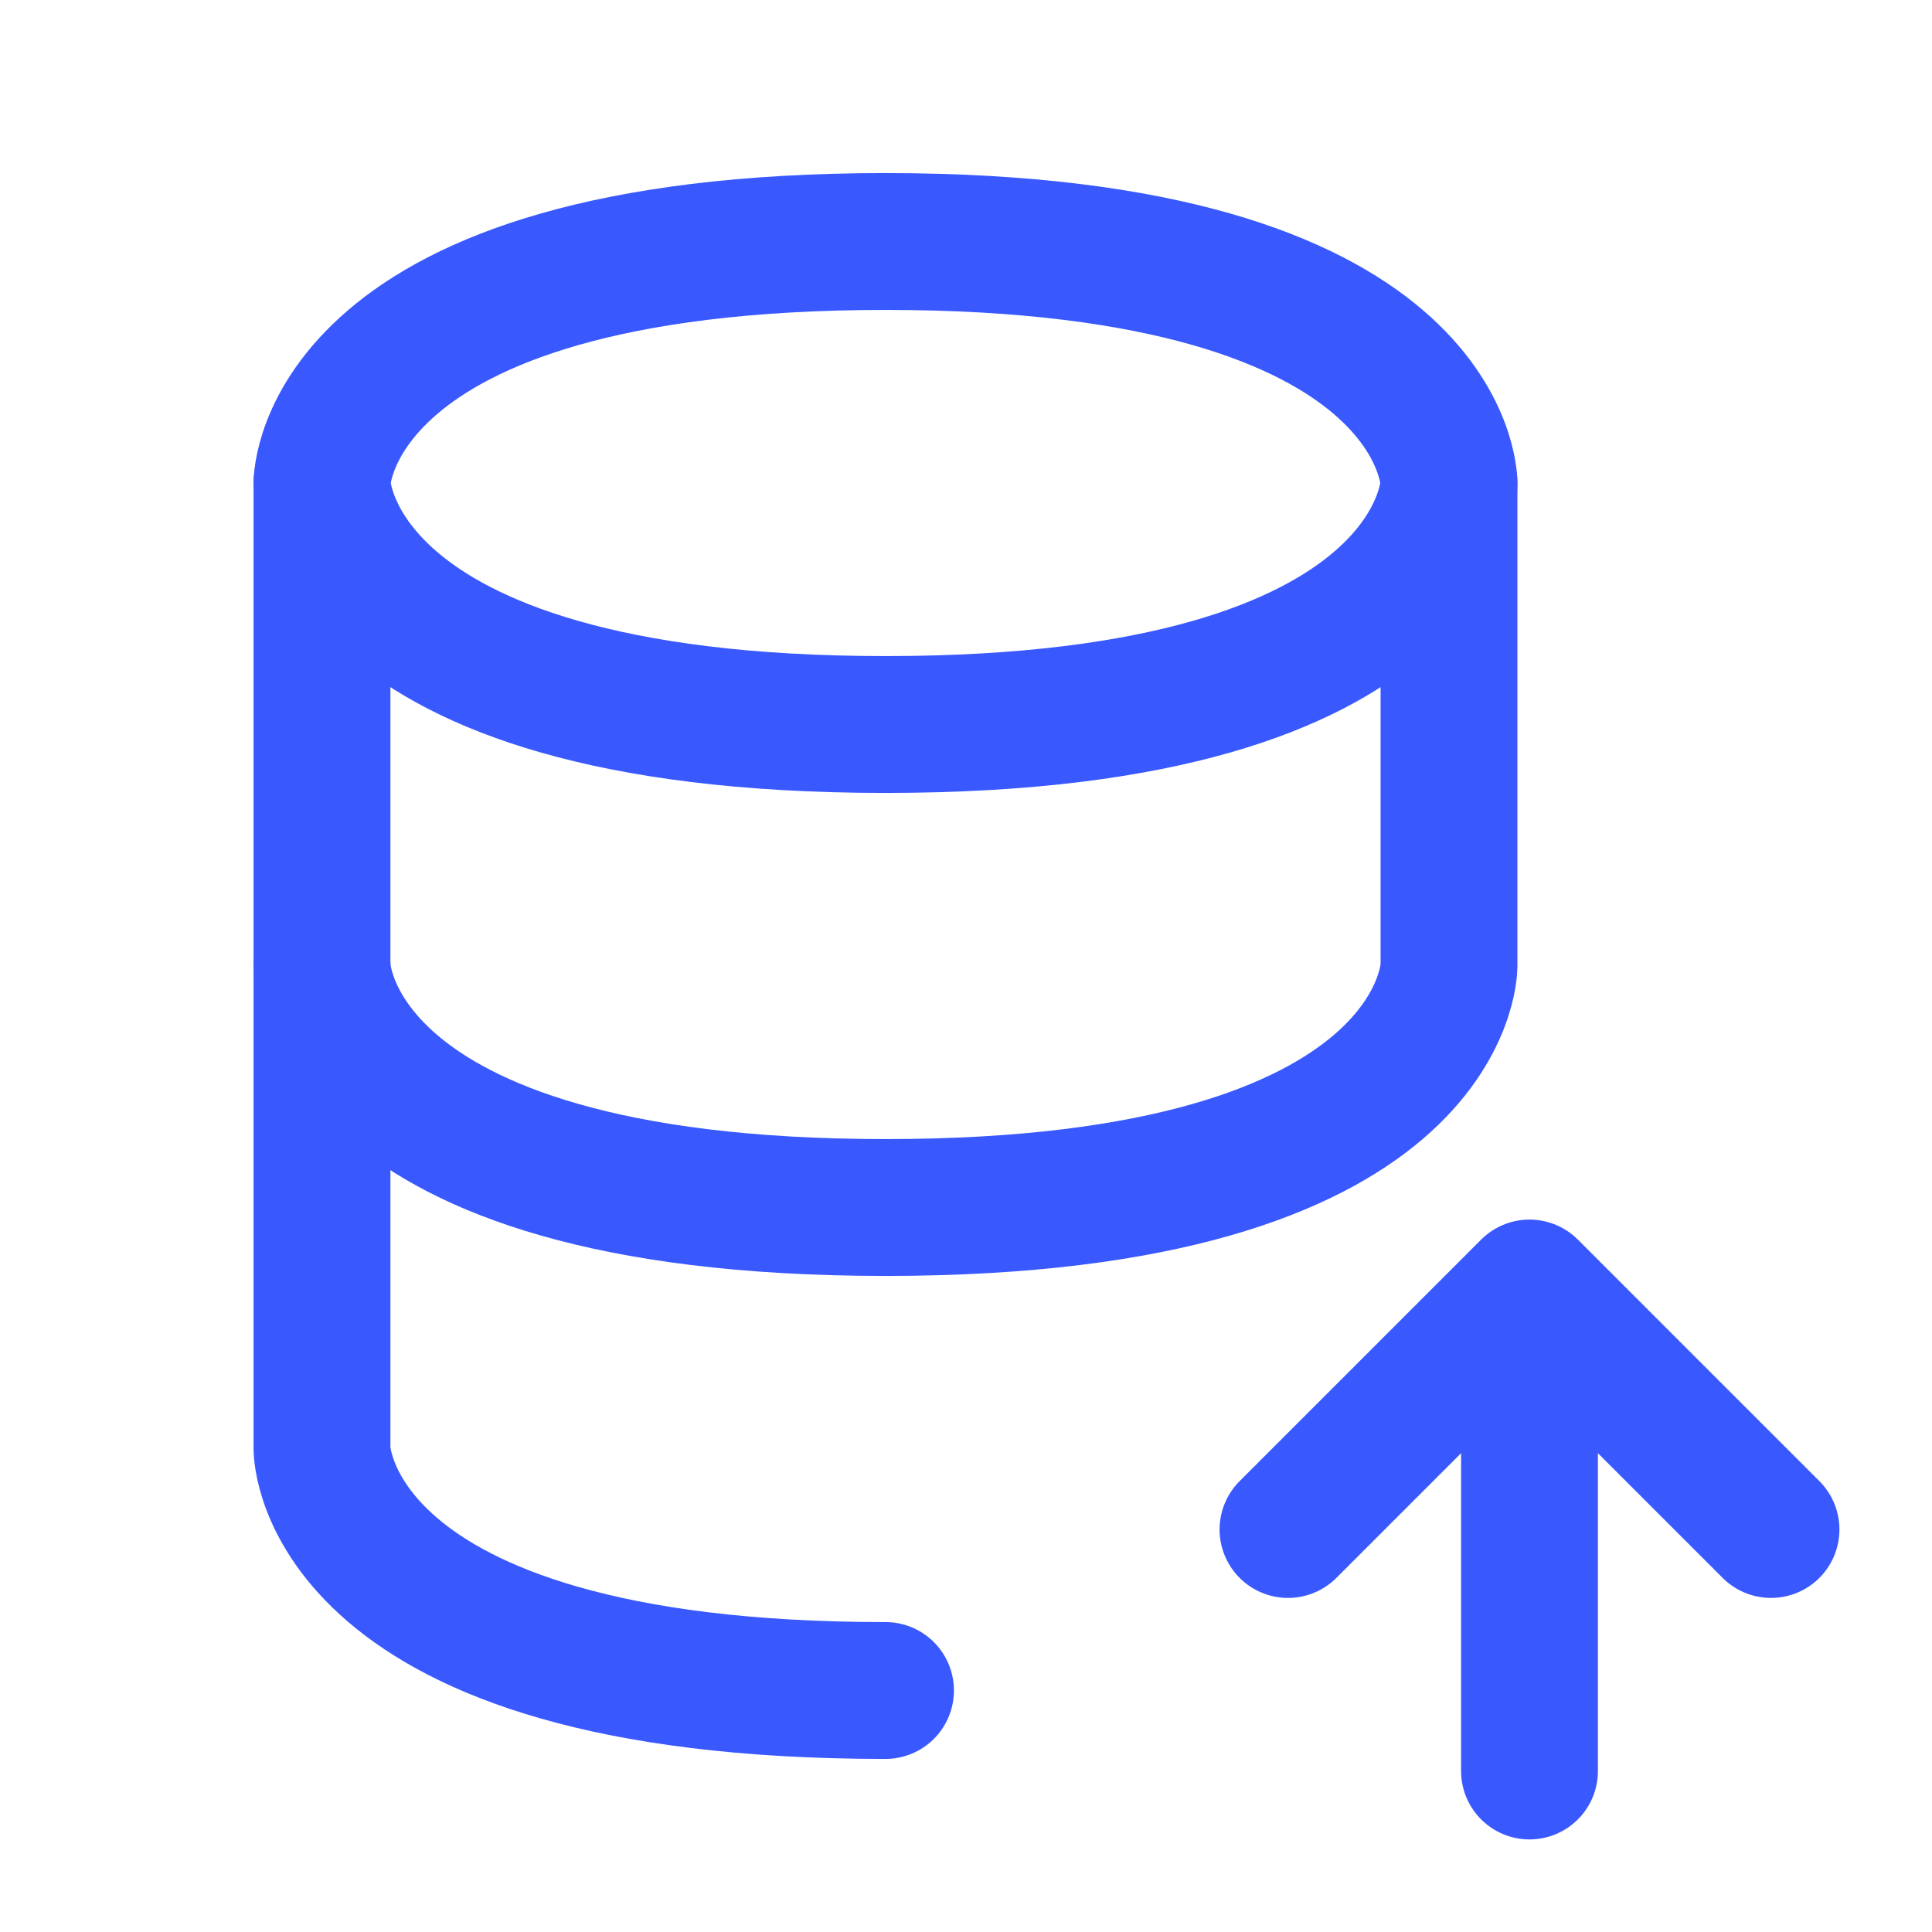 <?xml version="1.0" encoding="UTF-8"?><svg width="28px" height="28px" stroke-width="1.7" viewBox="0 0 24 24" fill="none" xmlns="http://www.w3.org/2000/svg" color="#3959ff"><path d="M4 6V12C4 12 4 15 11 15C18 15 18 12 18 12V6" stroke="#3959ff" stroke-width="1.7" stroke-linecap="round" stroke-linejoin="round"></path><path d="M11 3C18 3 18 6 18 6C18 6 18 9 11 9C4 9 4 6 4 6C4 6 4 3 11 3Z" stroke="#3959ff" stroke-width="1.7" stroke-linecap="round" stroke-linejoin="round"></path><path d="M11 21C4 21 4 18 4 18V12" stroke="#3959ff" stroke-width="1.7" stroke-linecap="round" stroke-linejoin="round"></path><path d="M19 22V16M19 16L22 19M19 16L16 19" stroke="#3959ff" stroke-width="1.7" stroke-linecap="round" stroke-linejoin="round"></path></svg>